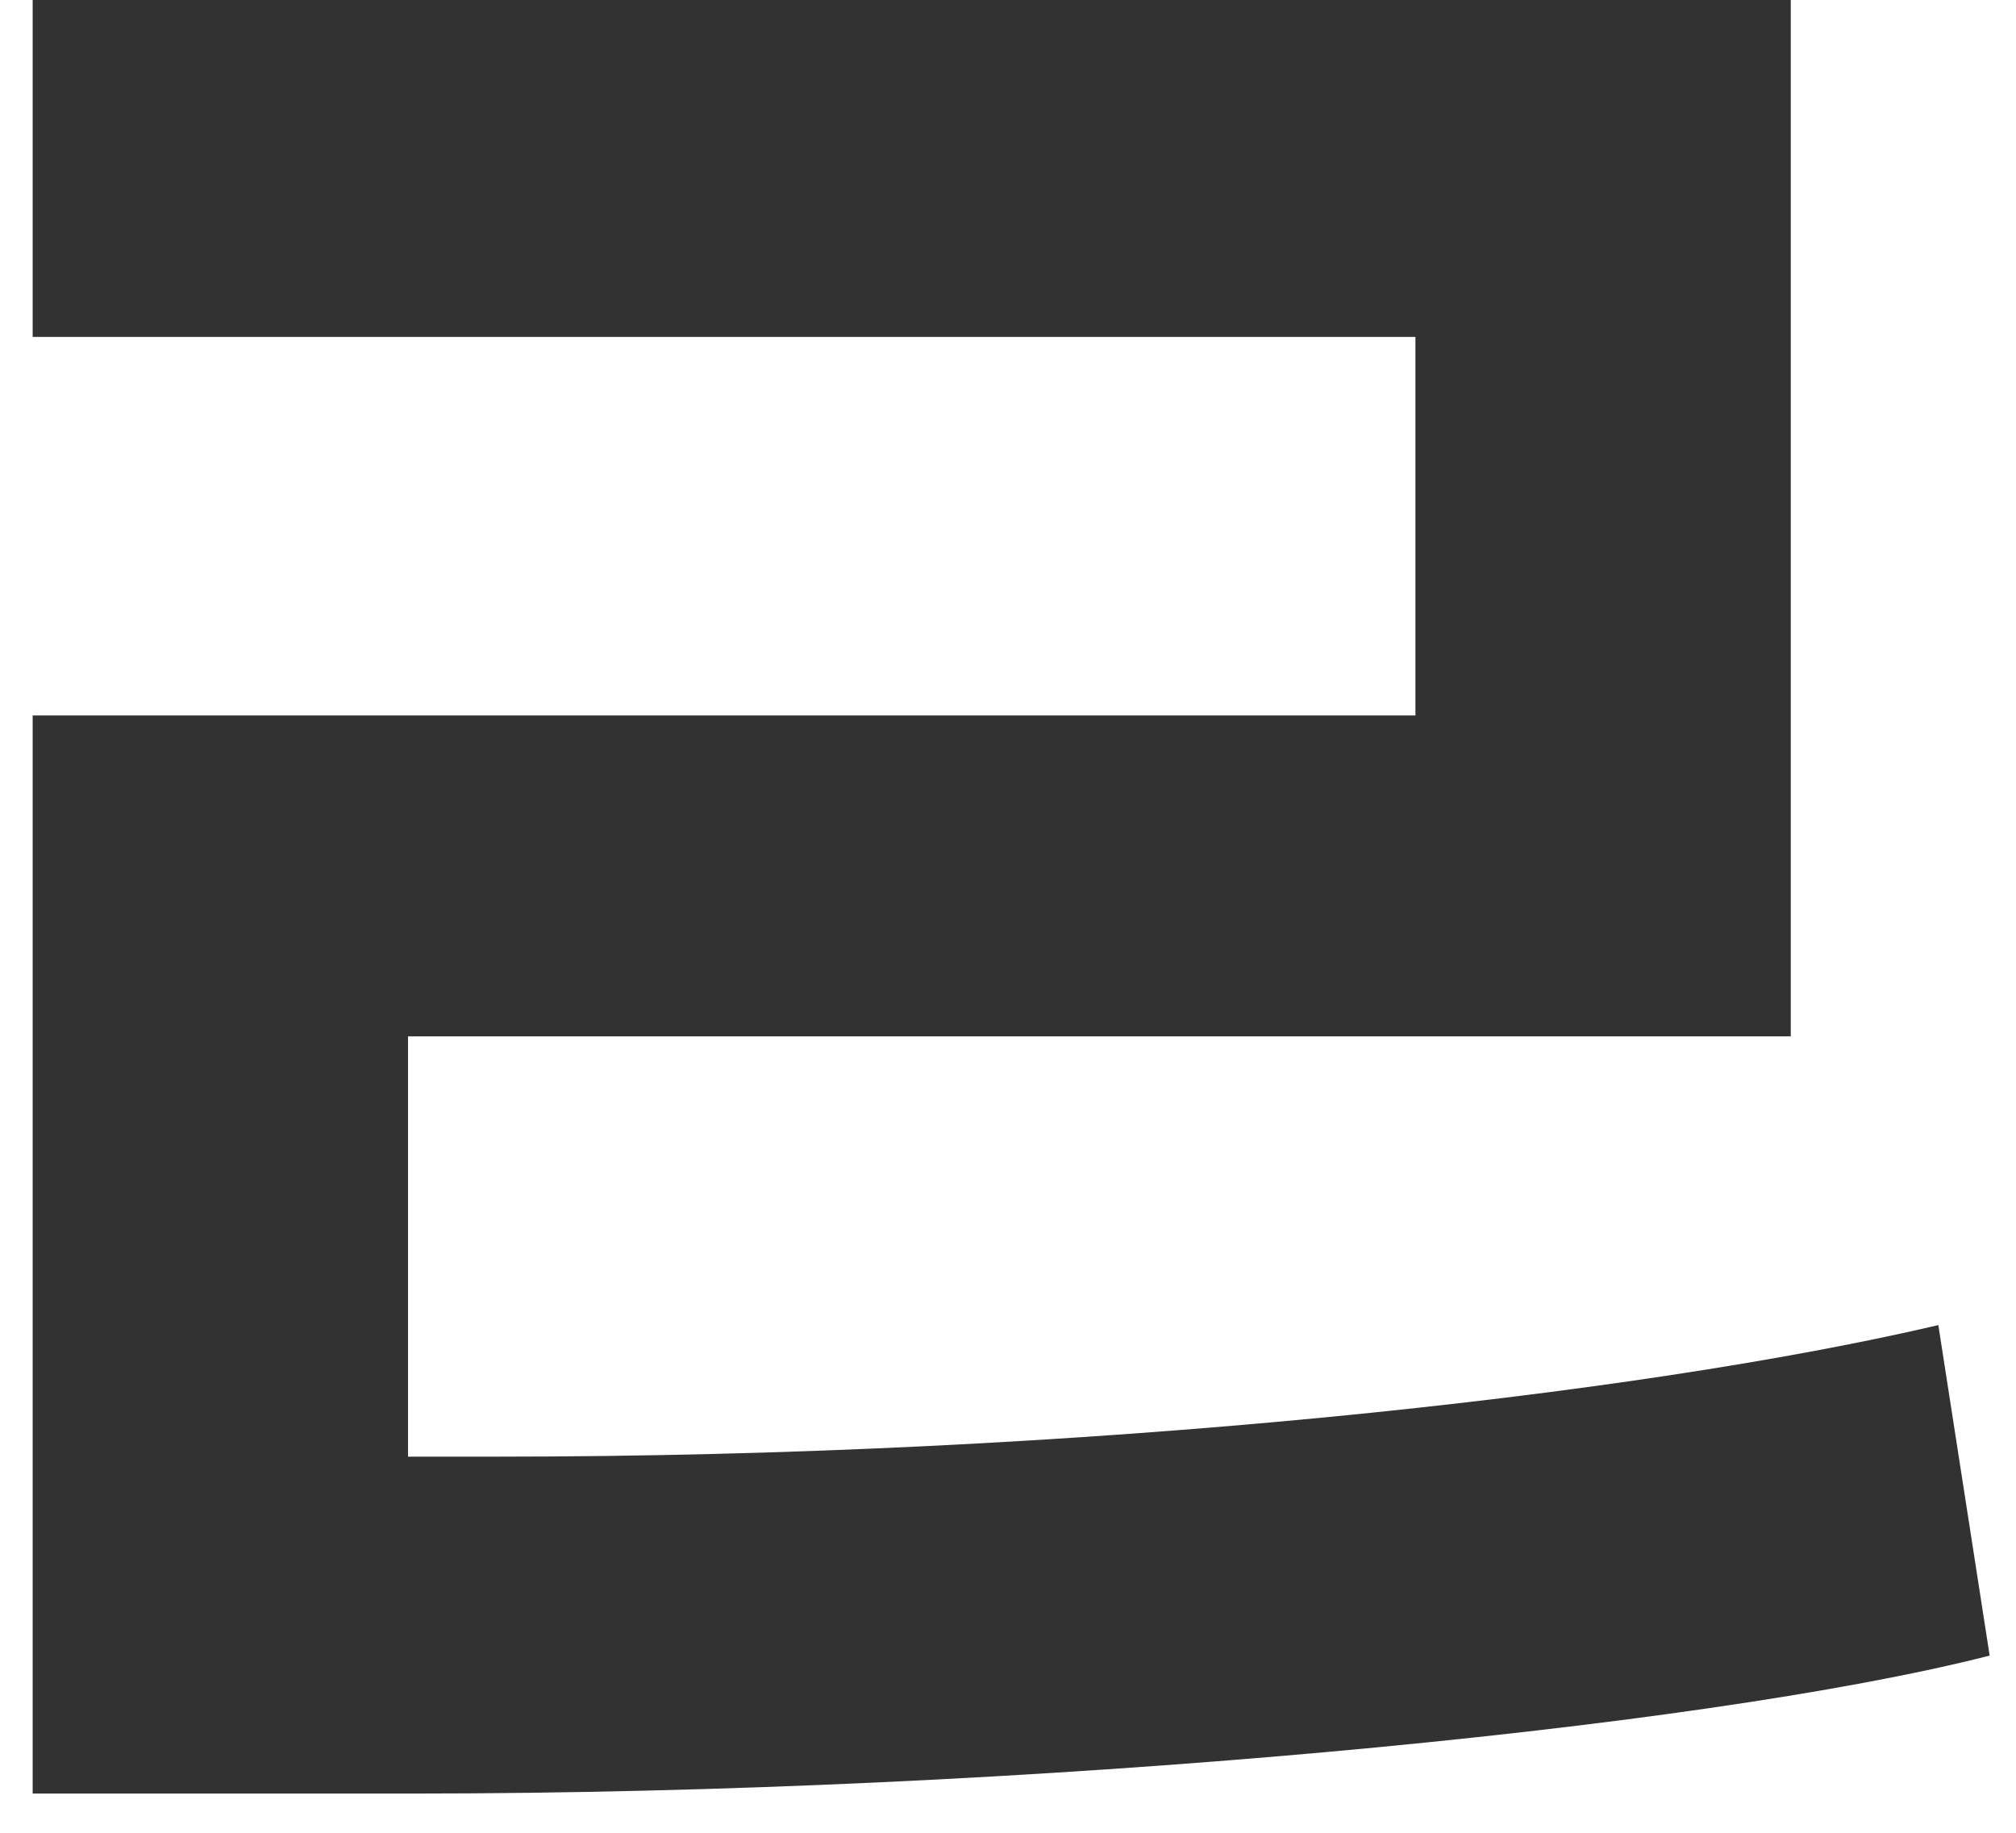 <?xml version="1.0" encoding="UTF-8" standalone="no"?>
<svg width="44px" height="40px" viewBox="0 0 44 40" version="1.1" xmlns="http://www.w3.org/2000/svg" xmlns:xlink="http://www.w3.org/1999/xlink">
    <!-- Generator: Sketch 50.2 (55047) - http://www.bohemiancoding.com/sketch -->
    <title>ㄱㄴㄷㄹㅁㅂㅅㅇㅈㅊㅋㅌㅍㅎ</title>
    <desc>Created with Sketch.</desc>
    <defs></defs>
    <g id="Page-1" stroke="none" stroke-width="1" fill="none" fill-rule="evenodd">
        <g id="Desktop" transform="translate(-931, -3294)" fill="#323232">
            <path d="M931.713,3333.144 L931.713,3309.615 L961.892,3309.615 L961.892,3301.353 L931.713,3301.353 L931.713,3294 L970.084,3294 L970.084,3316.618 L939.905,3316.618 L939.905,3325.791 L941.866,3325.791 C954.68,3325.791 966.723,3324.461 973.305,3322.92 L974.425,3330.133 C968.124,3331.743 953.489,3333.144 939.975,3333.144 L931.713,3333.144 Z" id="ㄱㄴㄷㄹㅁㅂㅅㅇㅈㅊㅋㅌㅍㅎ"></path>
        </g>
    </g>
</svg>